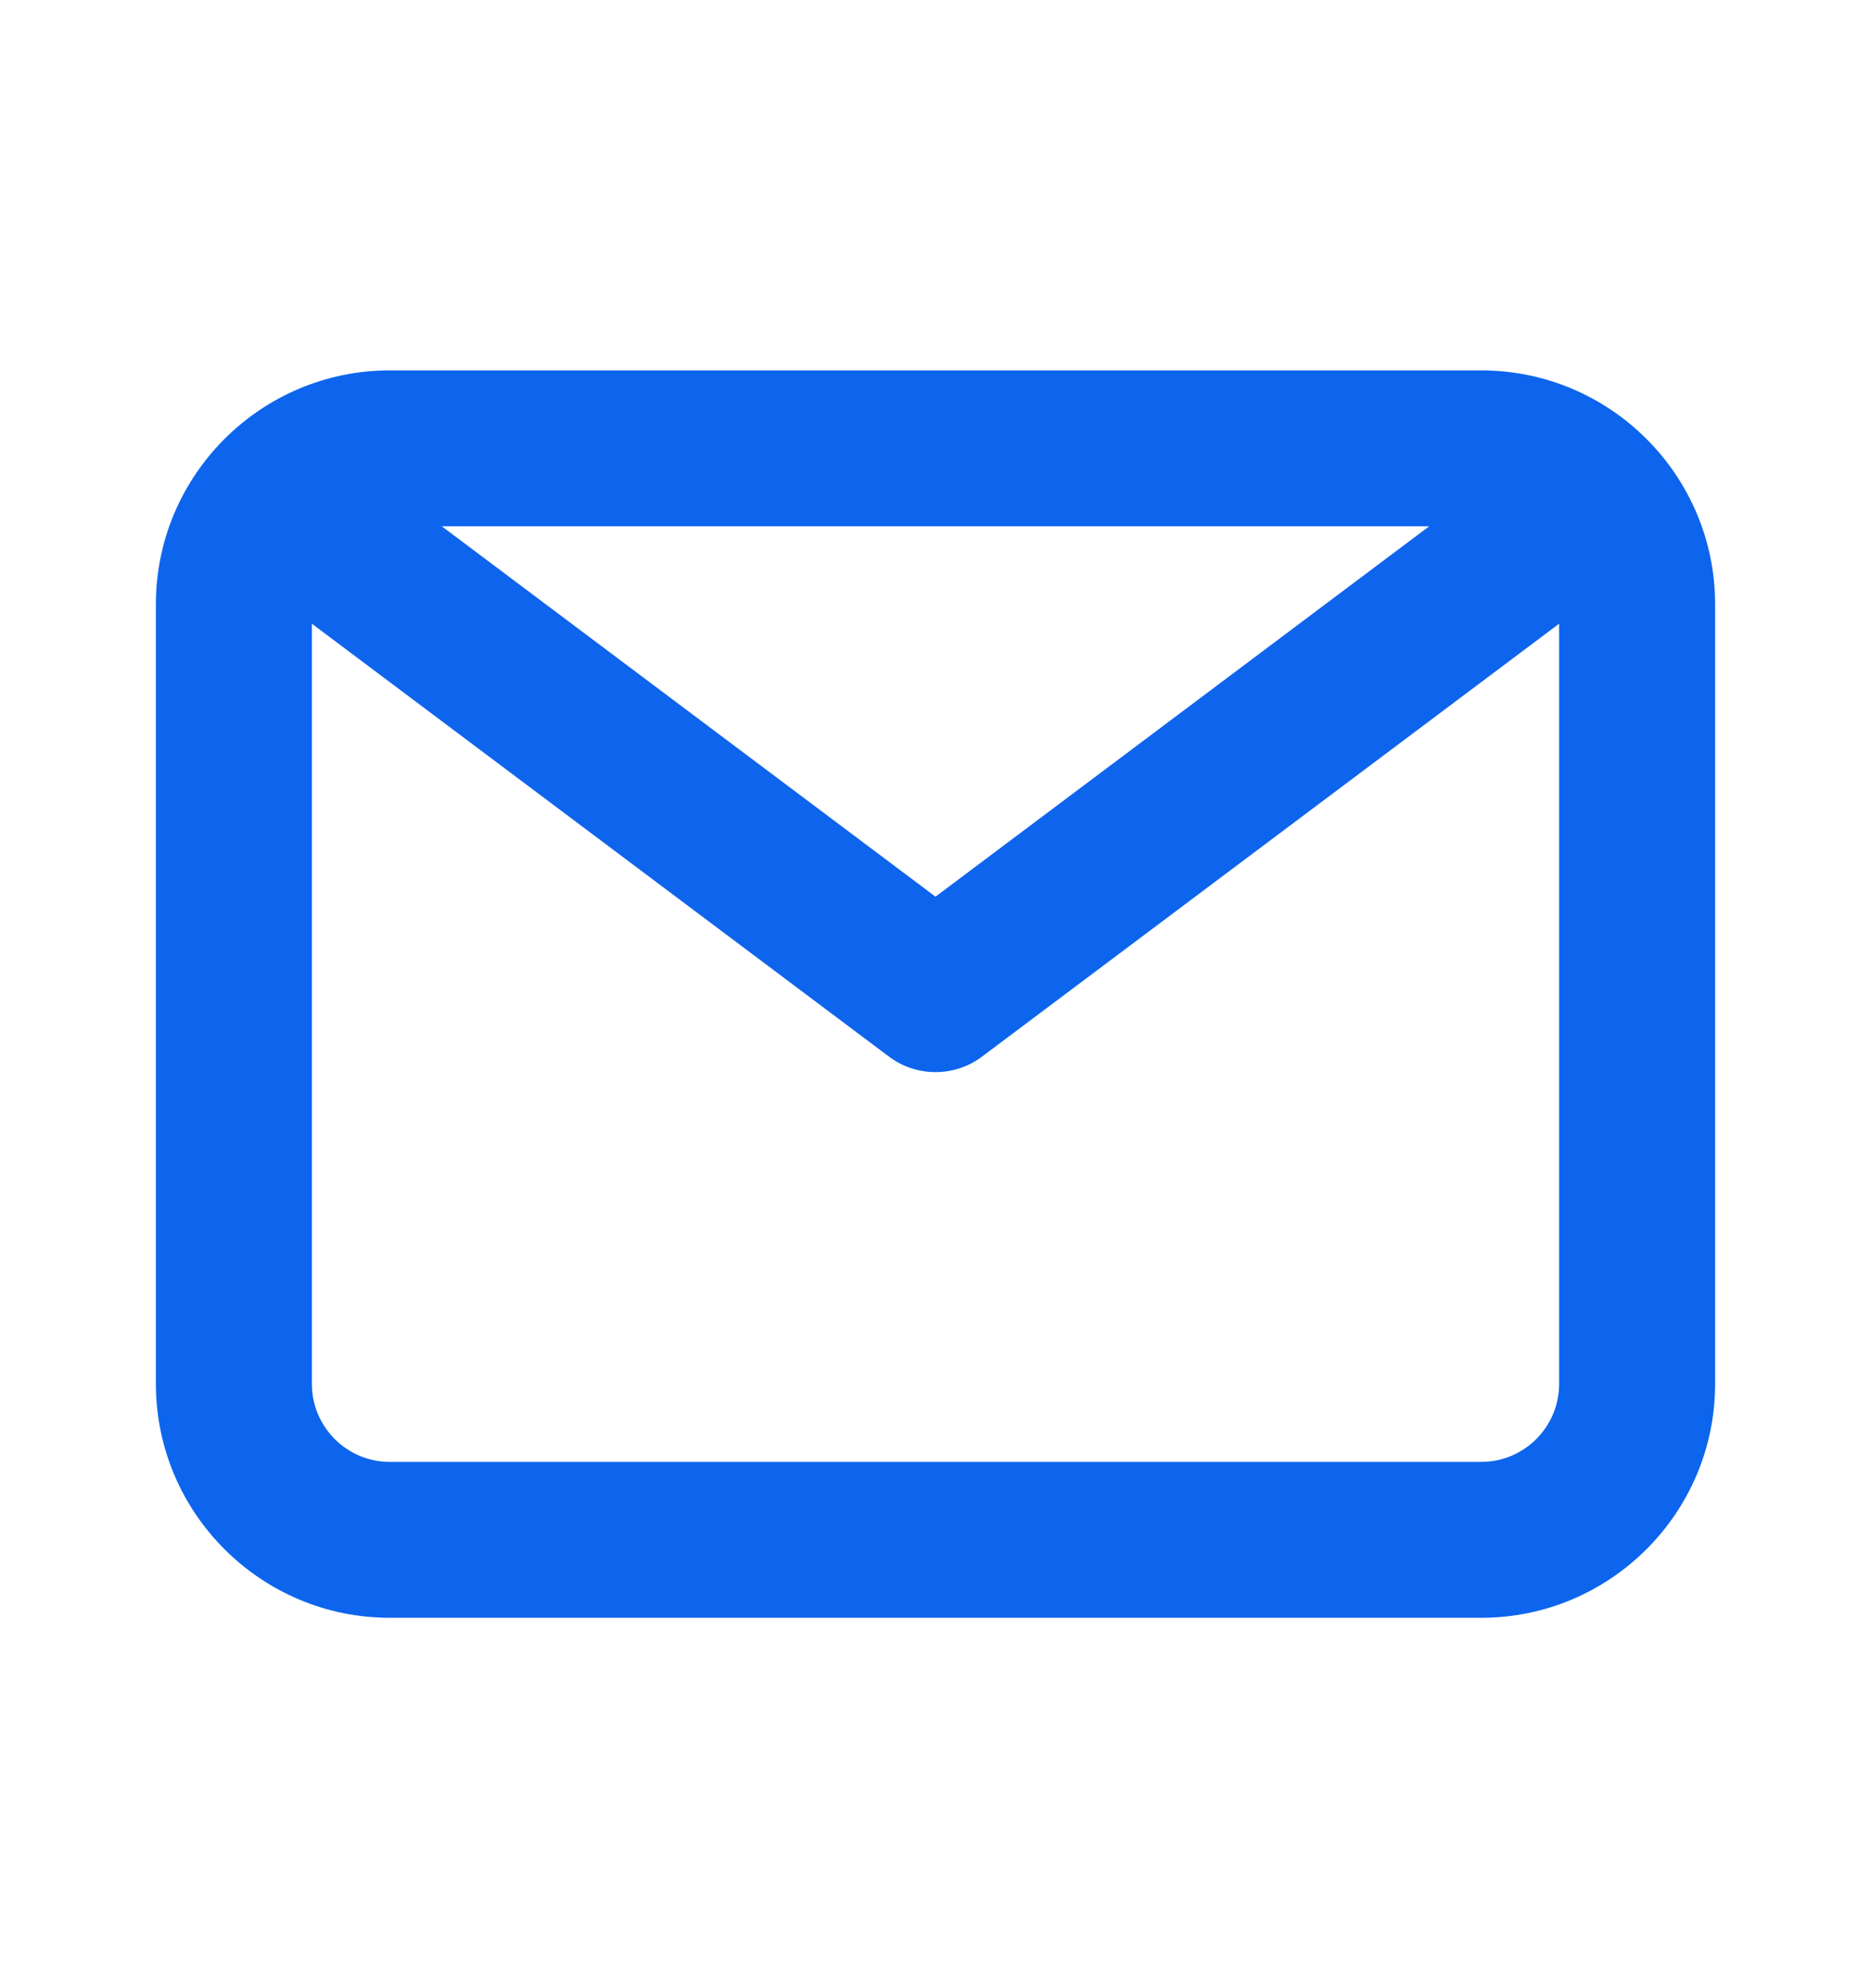 <svg xmlns="http://www.w3.org/2000/svg" width="16" height="17" viewBox="0 0 16 17" fill="none"><path fill-rule="evenodd" clip-rule="evenodd" d="M12.667 12.5H3.333C2.966 12.5 2.667 12.201 2.667 11.833V5.333L7.6 9.033C7.719 9.123 7.859 9.167 8 9.167C8.141 9.167 8.281 9.123 8.4 9.033L13.333 5.333V11.833C13.333 12.201 13.034 12.5 12.667 12.5V12.5ZM12.222 4.5L8 7.667L3.778 4.5H12.222ZM12.667 3.167H3.333C2.231 3.167 1.333 4.064 1.333 5.167V11.833C1.333 12.936 2.231 13.833 3.333 13.833H12.667C13.769 13.833 14.667 12.936 14.667 11.833V5.167C14.667 4.064 13.769 3.167 12.667 3.167V3.167Z" fill="#0D65ED"/></svg>